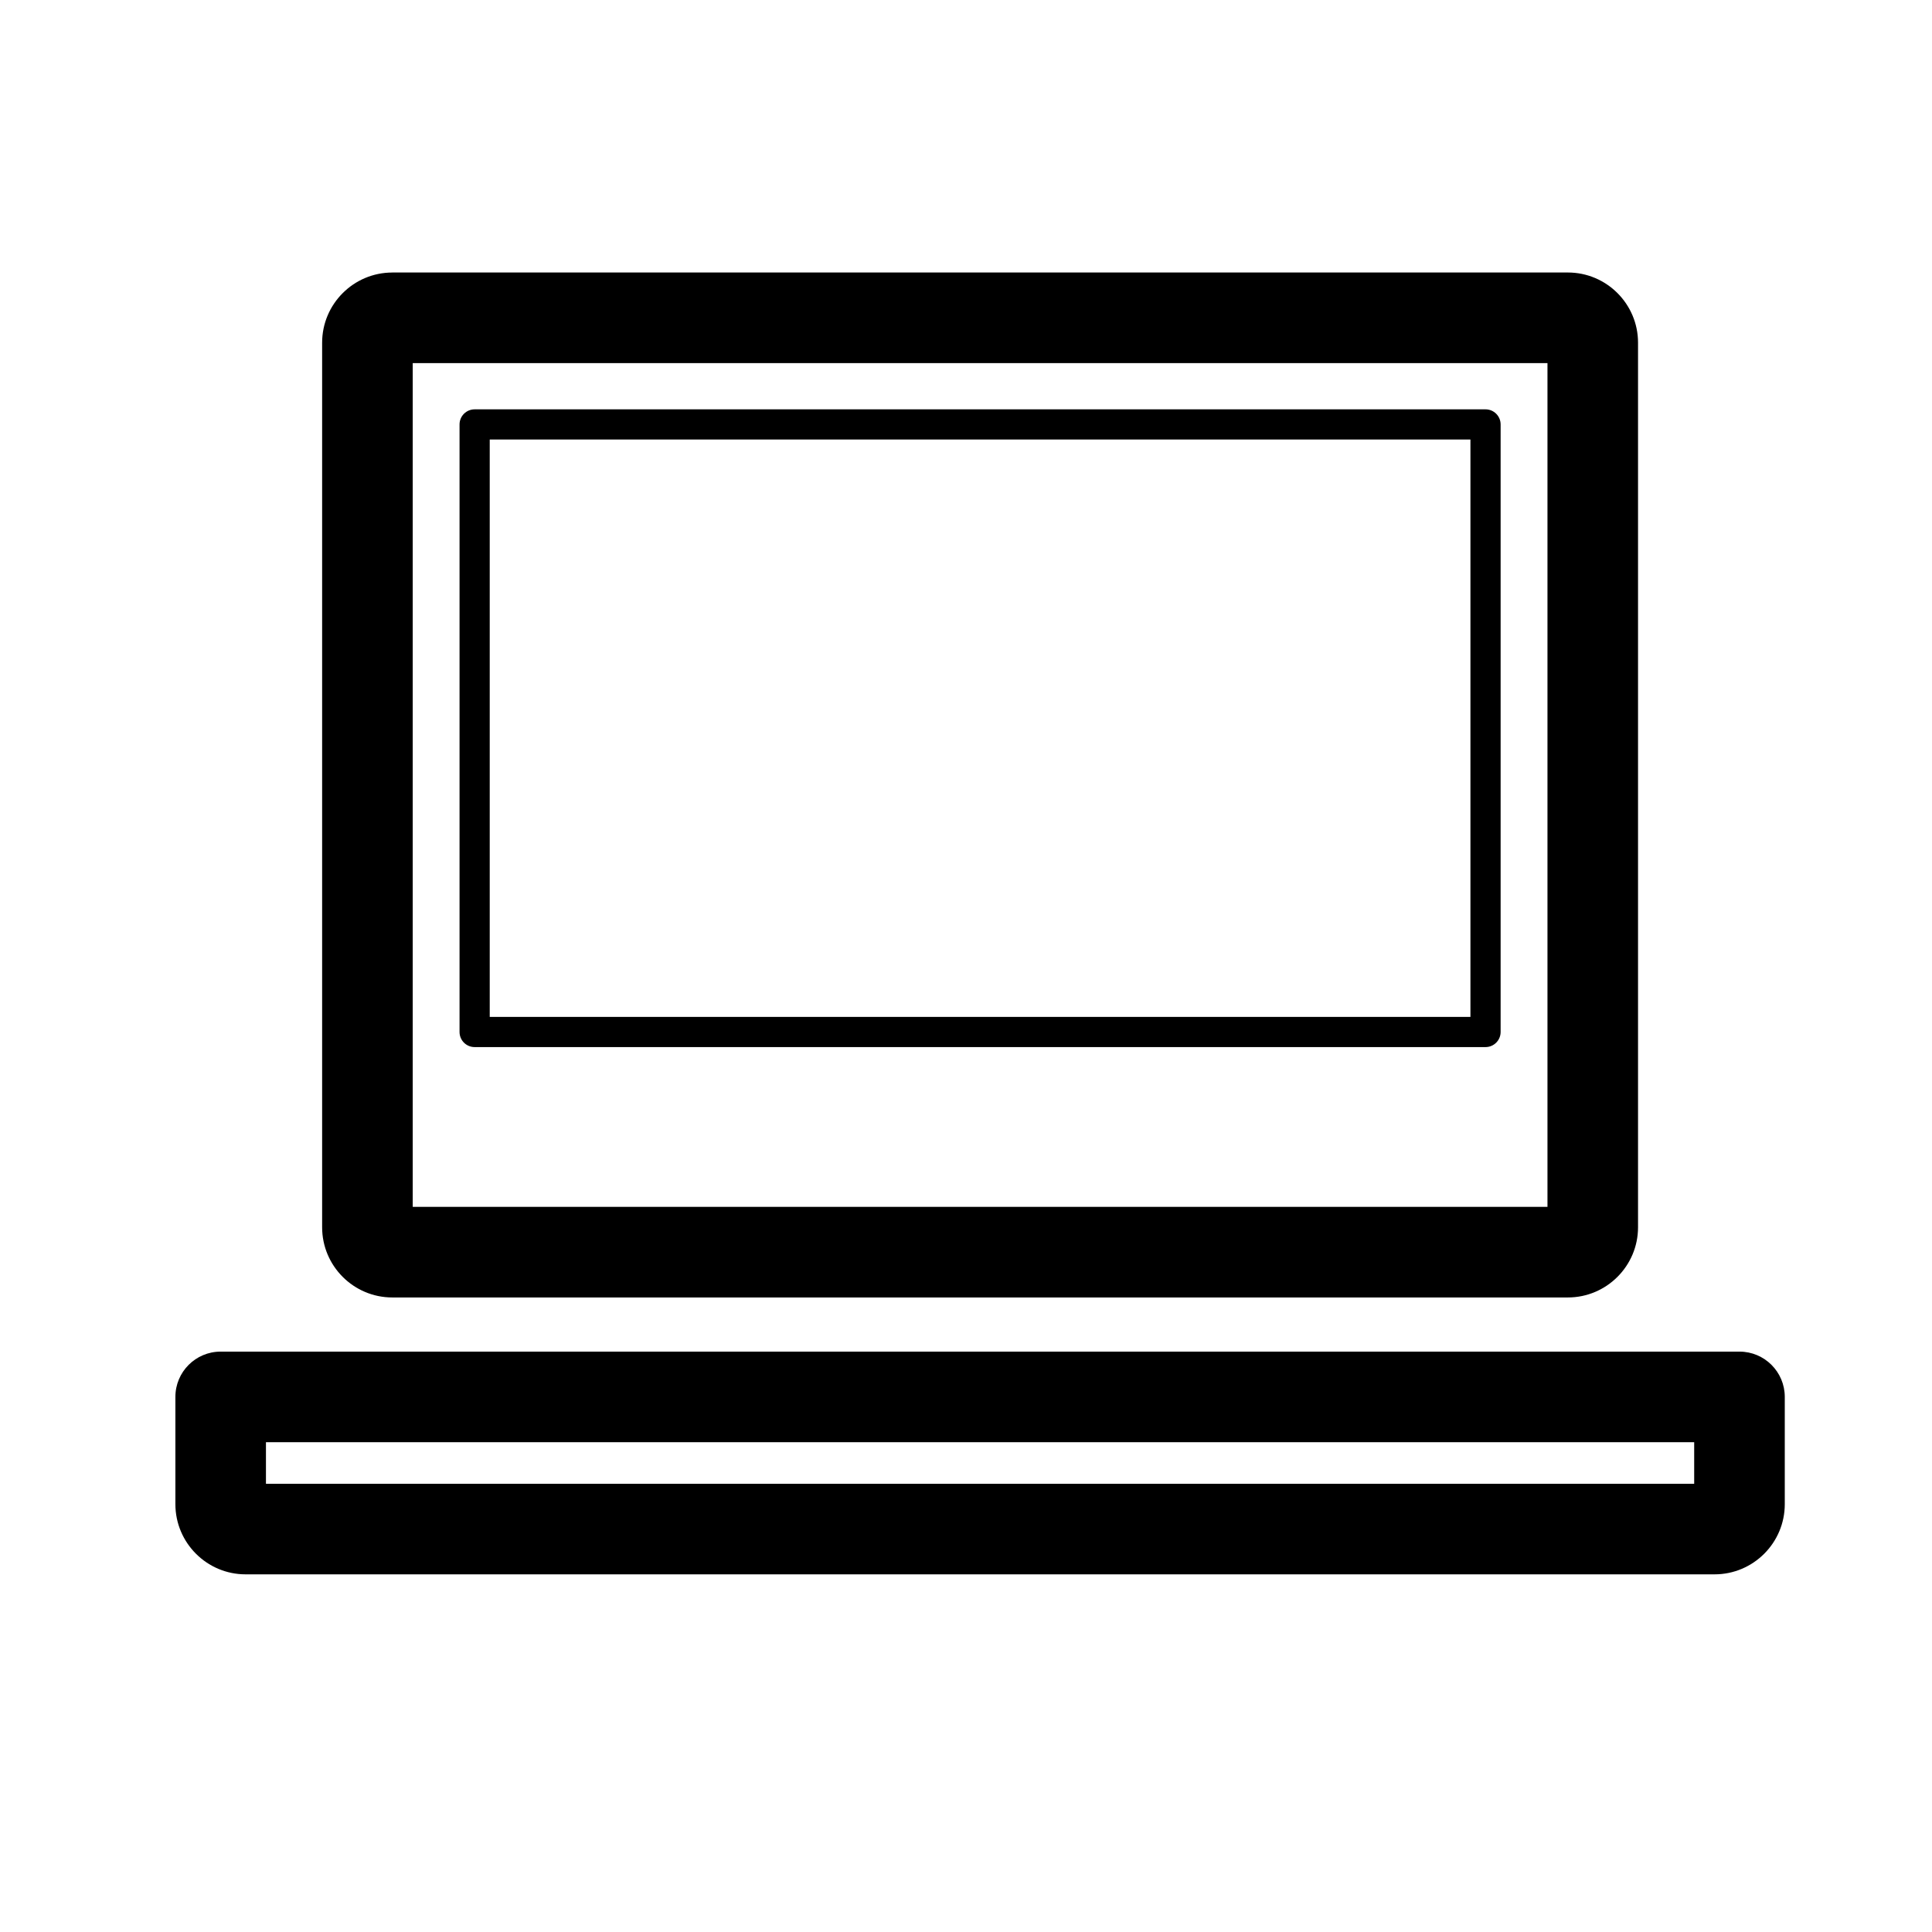<?xml version="1.0" encoding="utf-8"?>
<!-- Generator: Adobe Illustrator 17.0.0, SVG Export Plug-In . SVG Version: 6.00 Build 0)  -->
<!DOCTYPE svg PUBLIC "-//W3C//DTD SVG 1.1//EN" "http://www.w3.org/Graphics/SVG/1.1/DTD/svg11.dtd">
<svg version="1.1" id="Capa_1" xmlns="http://www.w3.org/2000/svg" xmlns:xlink="http://www.w3.org/1999/xlink" x="0px" y="0px"
	 width="64px" height="64px" viewBox="0 0 64 64" enable-background="new 0 0 64 64" xml:space="preserve">
<g>
	<path d="M12.996,9.028c-1.282,0-2.325,1.043-2.325,2.325v29.302c0,1.282,1.043,2.325,2.325,2.325h38.941
		c1.282,0,2.325-1.043,2.325-2.325V11.352c0-1.282-1.043-2.325-2.325-2.325H12.996z M51.262,39.979h-37.59V12.028h37.59V39.979z"/>
	<path d="M15.723,34.686H49.21c0.276,0,0.5-0.224,0.5-0.5V14.06c0-0.276-0.224-0.5-0.5-0.5H15.723c-0.276,0-0.5,0.224-0.5,0.5
		v20.126C15.223,34.462,15.446,34.686,15.723,34.686z M16.223,14.56H48.71v19.126H16.223V14.56z"/>
	<path d="M57.623,44.774H7.31c-0.829,0-1.5,0.671-1.5,1.5v3.553c0,1.282,1.043,2.325,2.325,2.325h48.663
		c1.282,0,2.325-1.043,2.325-2.325v-3.553C59.123,45.446,58.451,44.774,57.623,44.774z M56.123,49.152H8.81v-1.378h47.312V49.152z"
		/>
</g>
</svg>
